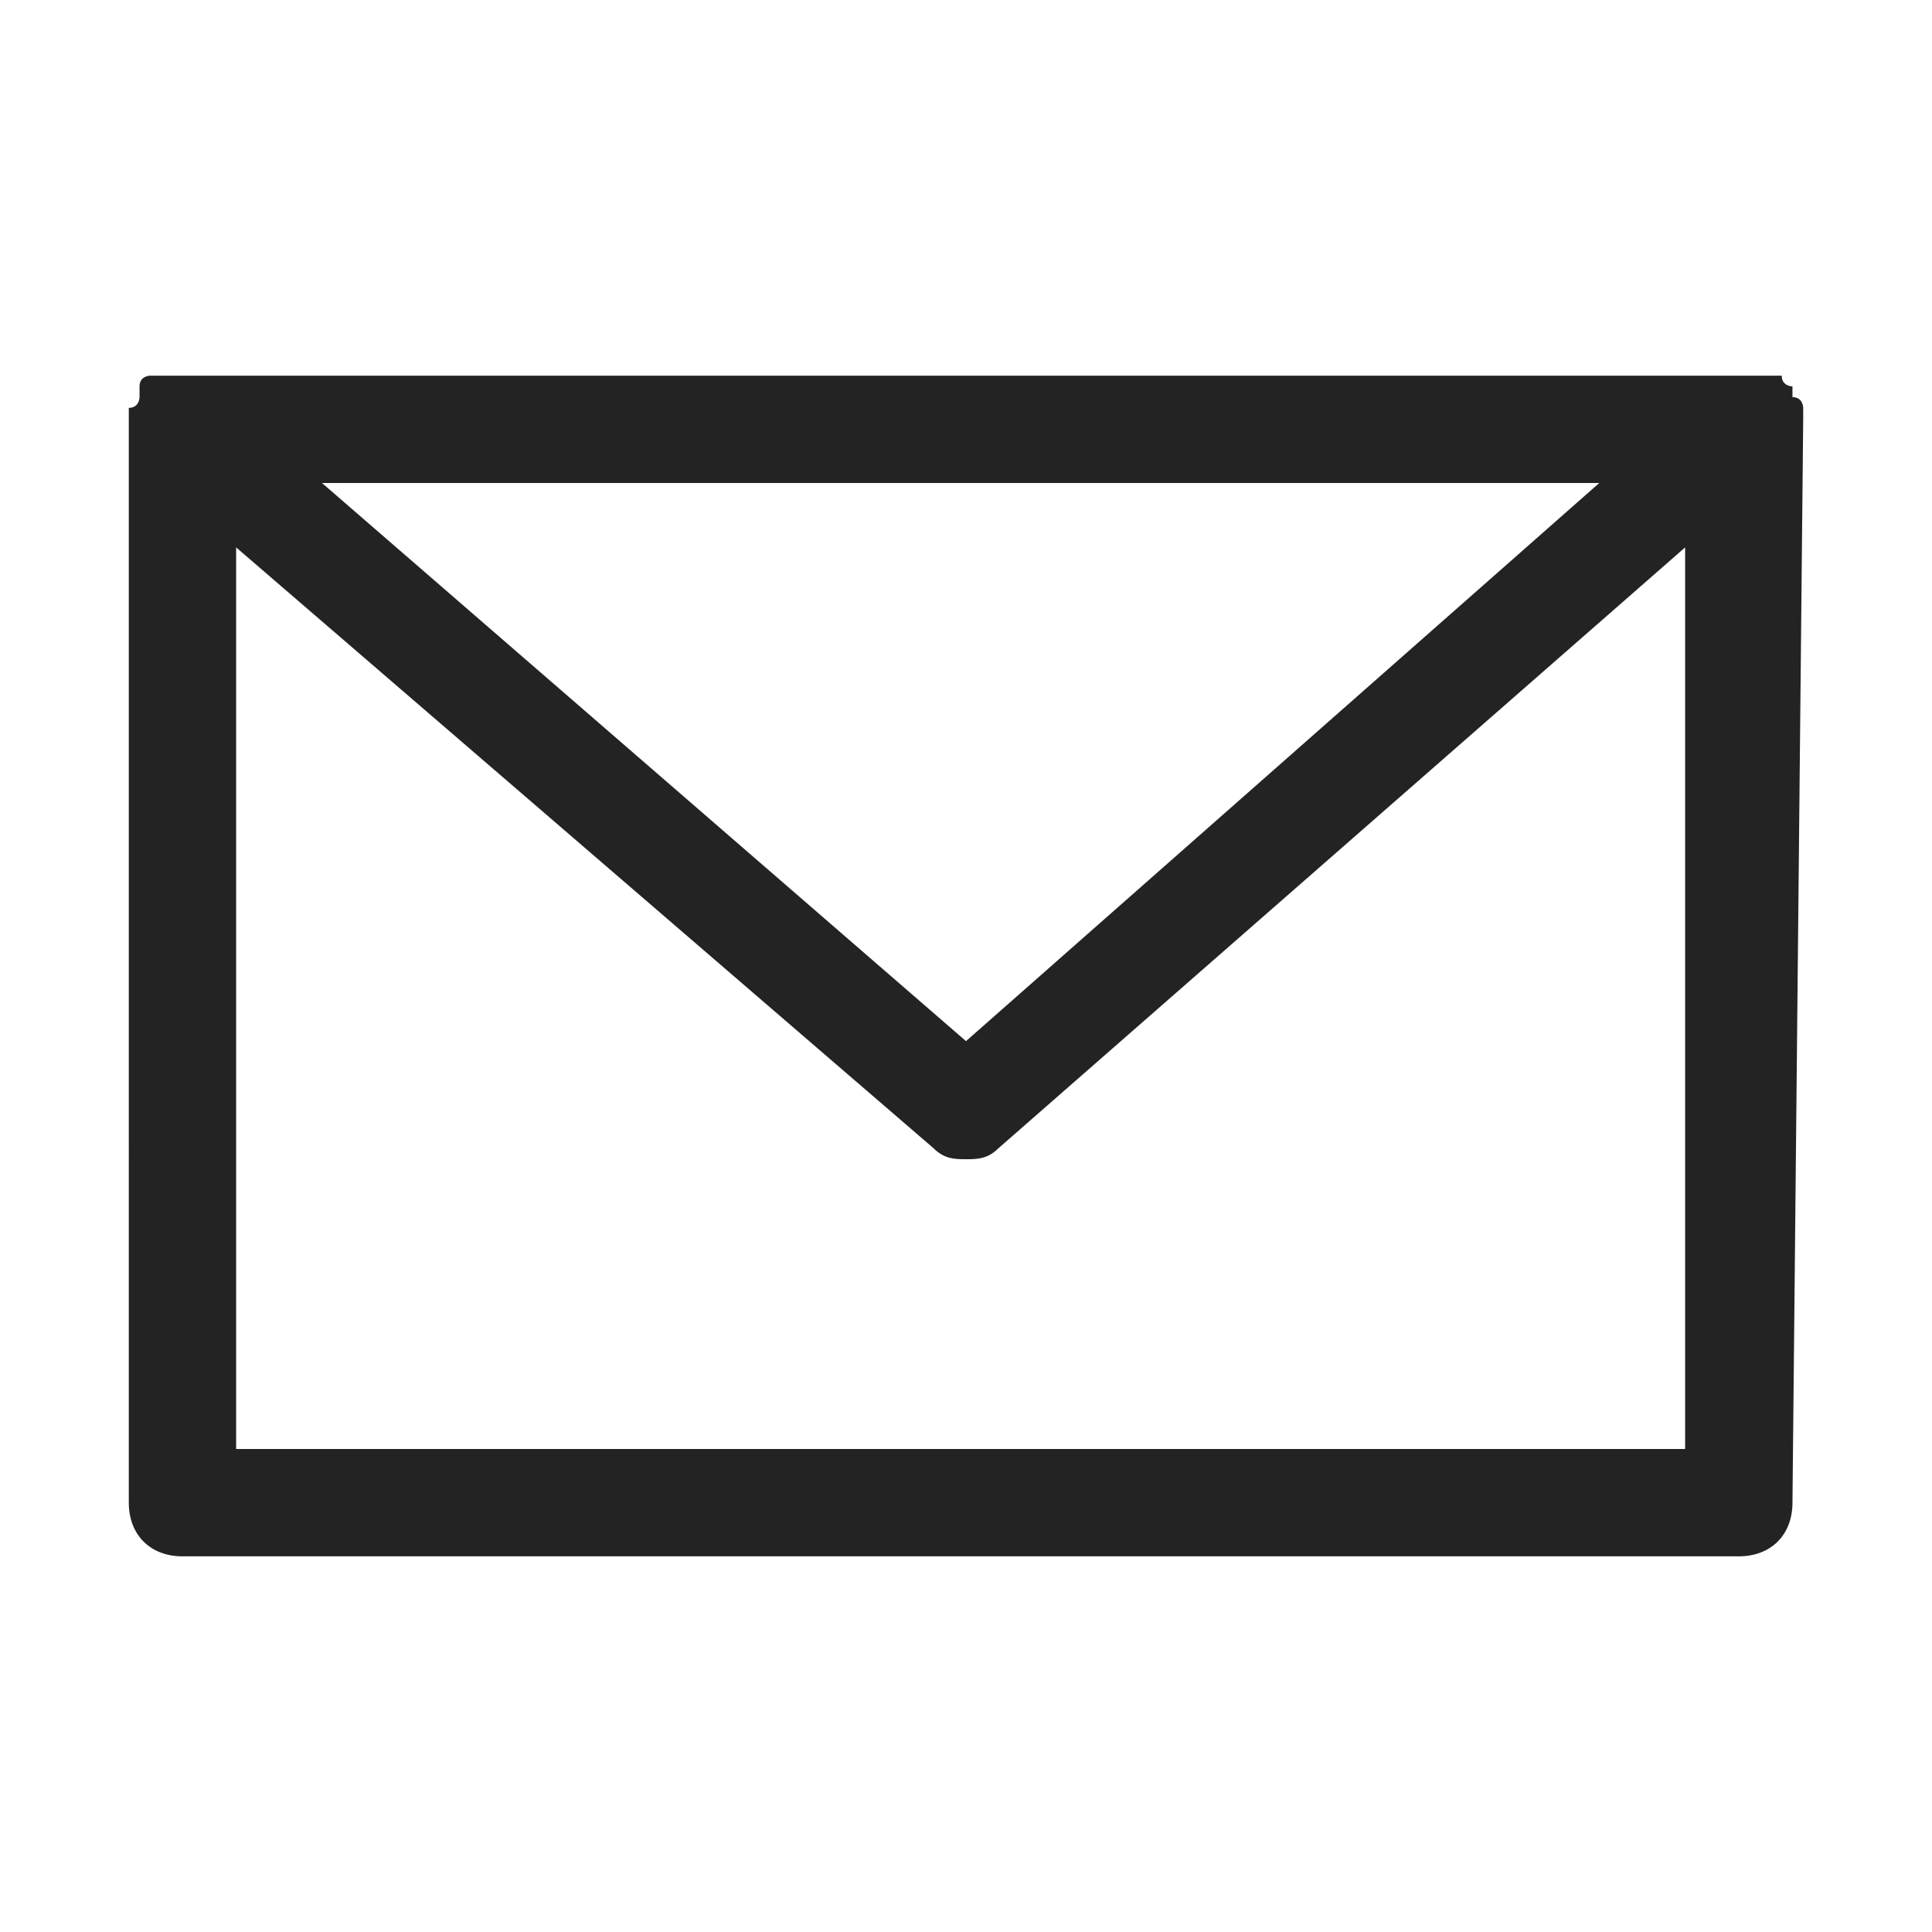 <svg xmlns="http://www.w3.org/2000/svg" viewBox="0 0 18 18"><path d="M16.8 3.9v-.1s0-.1-.1-.1v-.1s-.1 0-.1-.1H1.4s-.1 0-.1.1v.1s0 .1-.1.1V14c0 .3.2.5.5.5h14.5c.3 0 .5-.2.5-.5l.1-10.1c0 .1 0 .1 0 0zm-1.9.6L9 9.7 3 4.5h11.9zm-12.7 9V5.1l6.5 5.6c.1.1.2.1.3.1.1 0 .2 0 .3-.1l6.4-5.6v8.4H2.2z" fill="#232323"/></svg>